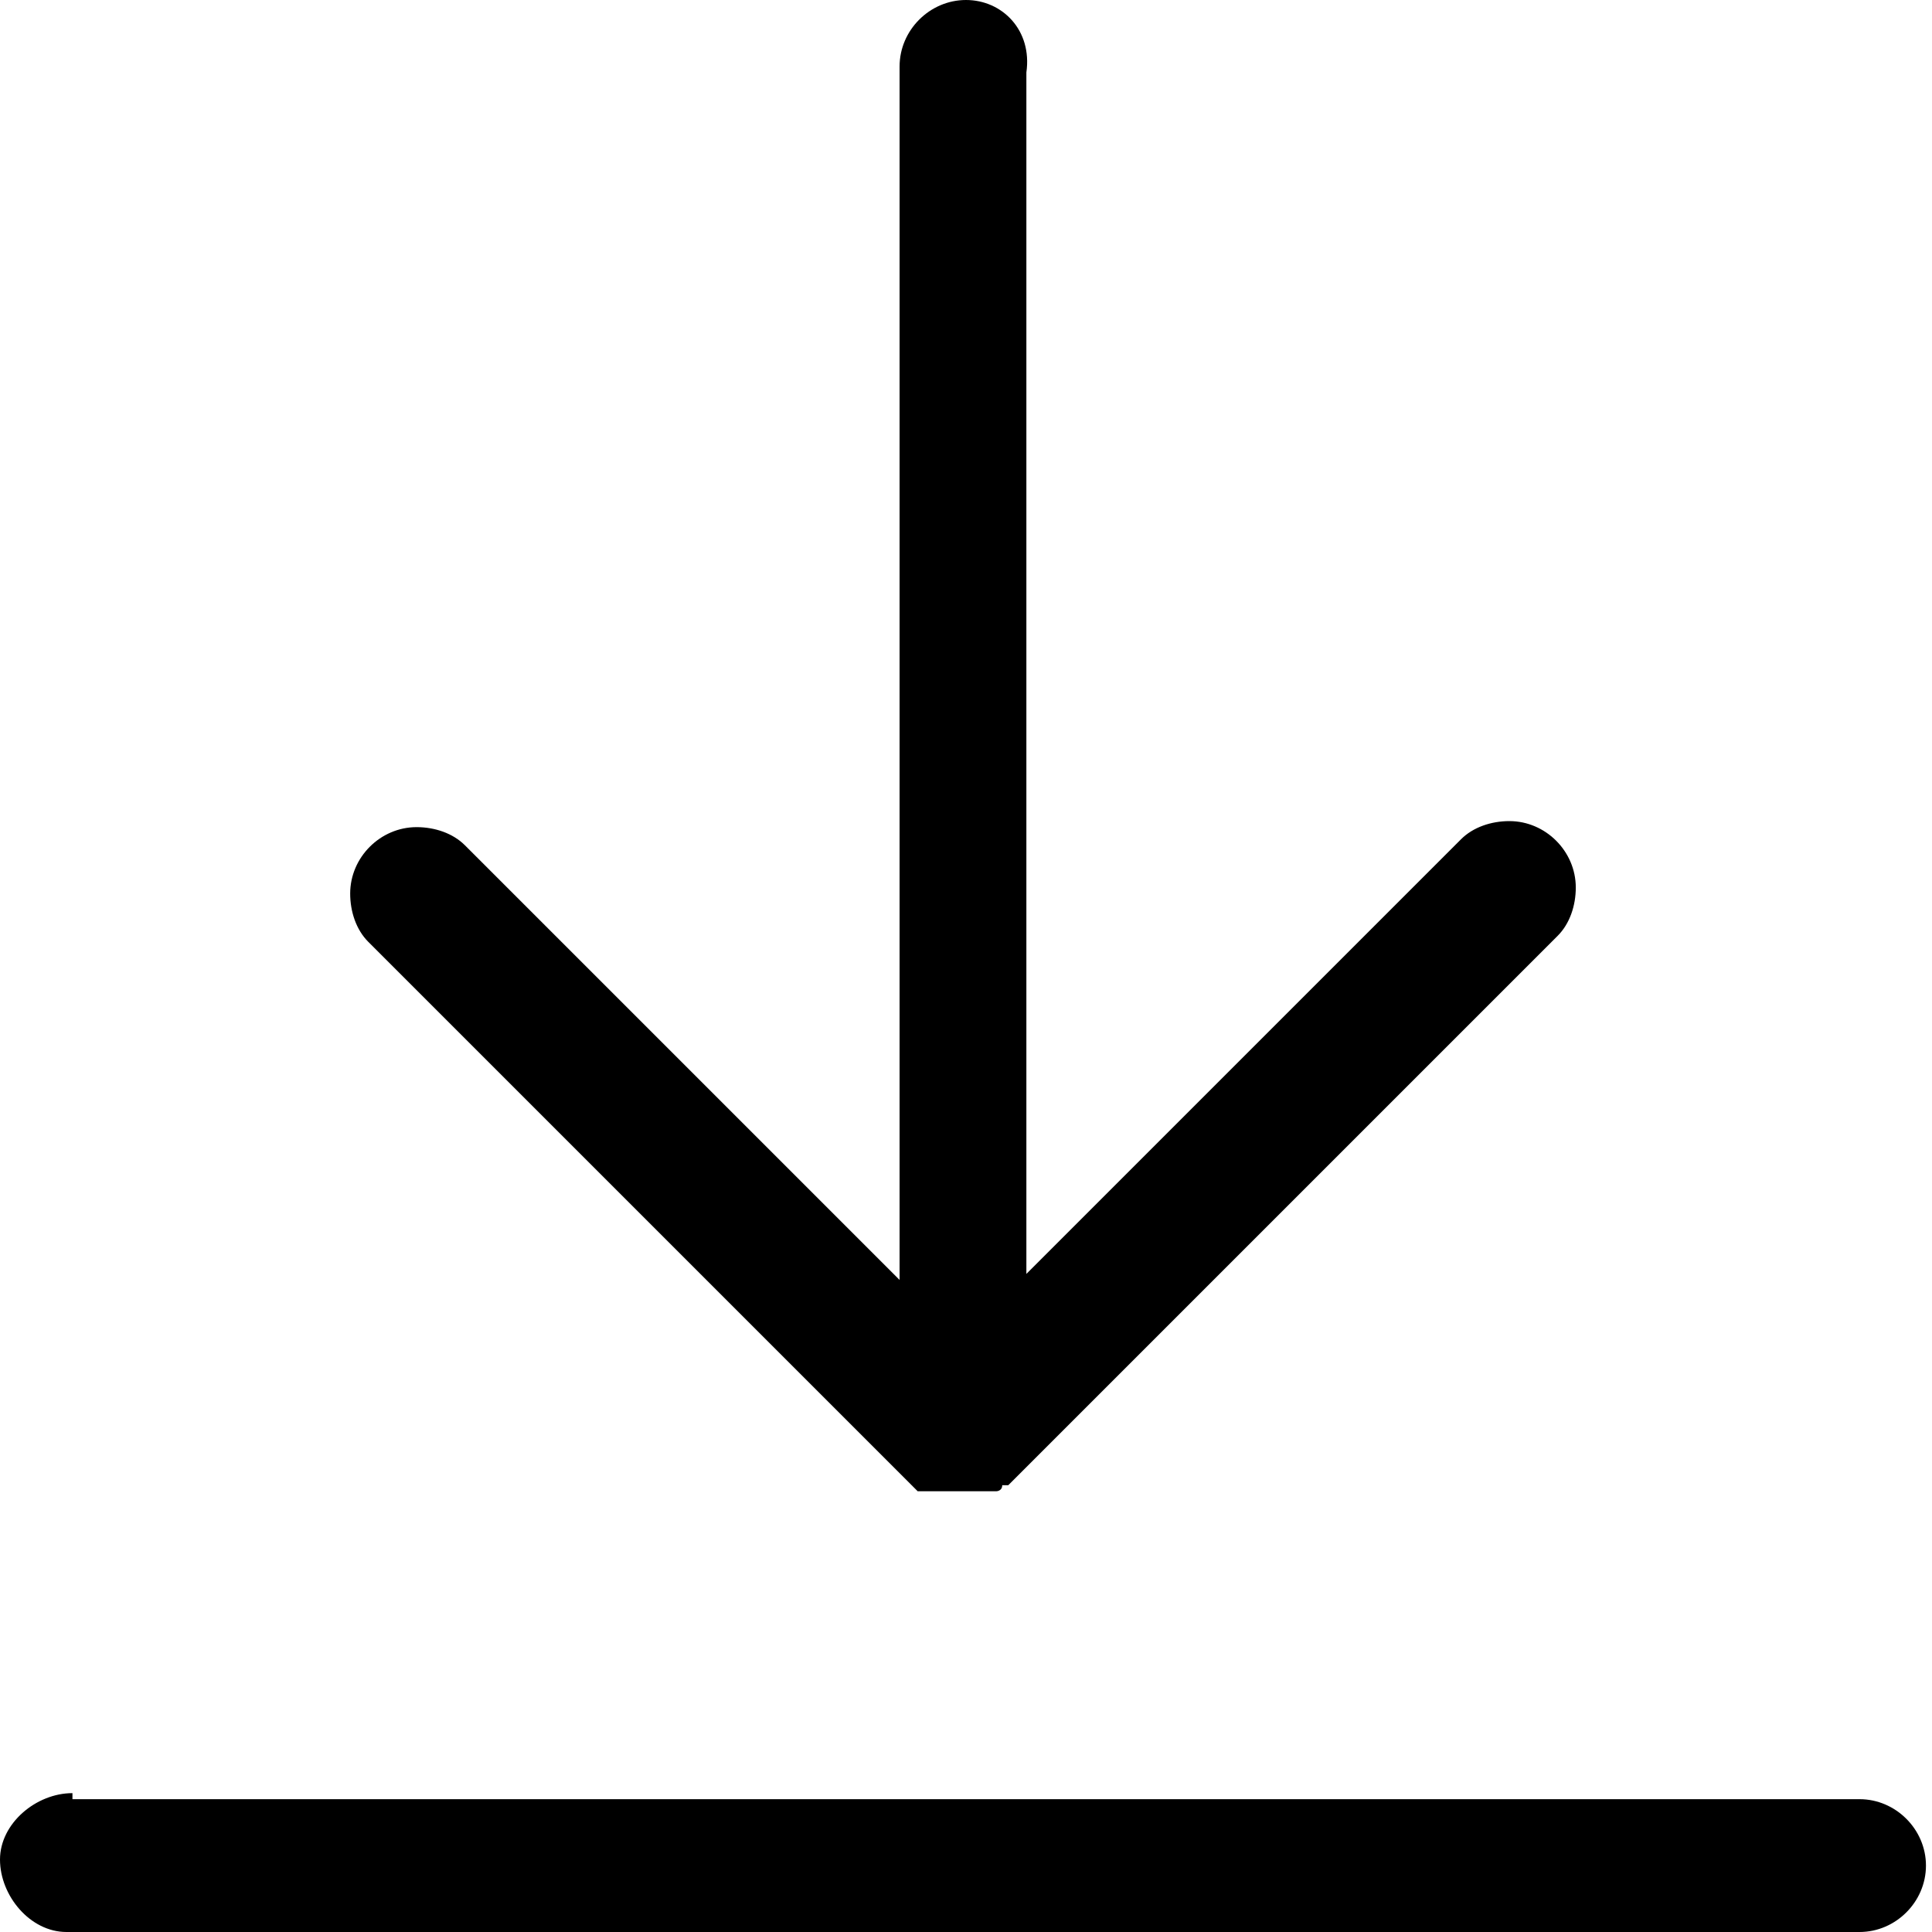 <?xml version="1.0" encoding="utf-8"?>
<!-- Generator: Adobe Illustrator 23.1.0, SVG Export Plug-In . SVG Version: 6.00 Build 0)  -->
<svg version="1.1" id="Layer_1" xmlns="http://www.w3.org/2000/svg" xmlns:xlink="http://www.w3.org/1999/xlink" x="0px" y="0px"
	 viewBox="0 0 32 32" style="enable-background:new 0 0 32 32;" xml:space="preserve">
<title>download</title>
<path d="M16,0c-0.6,0-1.1,0.5-1.1,1.1c0,0,0,0,0,0v0v20.1l-7.2-7.2c-0.2-0.2-0.5-0.3-0.8-0.3c-0.6,0-1.1,0.5-1.1,1.1
	c0,0.3,0.1,0.6,0.3,0.8l9.1,9.1c0,0,0,0,0,0l0,0c0,0,0,0,0,0l0,0c0,0,0,0,0,0l0,0c0,0,0,0,0,0l0,0c0,0,0,0,0.1,0l0,0c0,0,0,0,0,0
	l0,0c0,0,0,0,0,0l0,0c0,0,0,0,0,0l0,0c0,0,0,0,0,0l0,0c0,0,0,0,0.1,0l0,0c0,0,0,0,0,0l0,0c0,0,0,0,0.1,0l0,0c0,0,0,0,0,0l0,0
	c0,0,0,0,0,0l0,0c0,0,0,0,0.1,0h0c0,0,0,0,0.1,0h0c0,0,0,0,0,0c0,0,0,0,0,0h0c0,0,0.1,0,0.1,0l0,0c0,0,0,0,0,0l0,0c0,0,0.1,0,0.1,0
	l0,0c0,0,0,0,0.1,0l0,0c0,0,0,0,0.1,0l0,0c0,0,0.1,0,0.1,0l0,0c0,0,0,0,0,0l0,0c0,0,0,0,0.1,0l0,0c0,0,0.1,0,0.1,0l0,0c0,0,0,0,0,0
	l0,0c0,0,0,0,0.1,0l0,0c0,0,0,0,0,0l0,0c0,0,0.1,0,0.1-0.1l0,0c0,0,0,0,0,0l0,0c0,0,0,0,0.1,0l9.1-9.1c0.2-0.2,0.3-0.5,0.3-0.8
	c0-0.6-0.5-1.1-1.1-1.1c0,0,0,0,0,0h0c-0.3,0-0.6,0.1-0.8,0.3l0,0l-7.2,7.2V1.2c0,0,0,0,0,0C17.1,0.5,16.6,0,16,0C16,0,16,0,16,0
	L16,0L16,0z M1.2,29.7C1.2,29.7,1.1,29.7,1.2,29.7c-0.6,0-1.2,0.5-1.2,1.1S0.5,32,1.1,32c0,0,0,0,0,0h29.7c0,0,0,0,0,0
	c0.6,0,1.1-0.5,1.1-1.1s-0.5-1.1-1.1-1.1c0,0,0,0,0,0H1.2z"/>
</svg>
